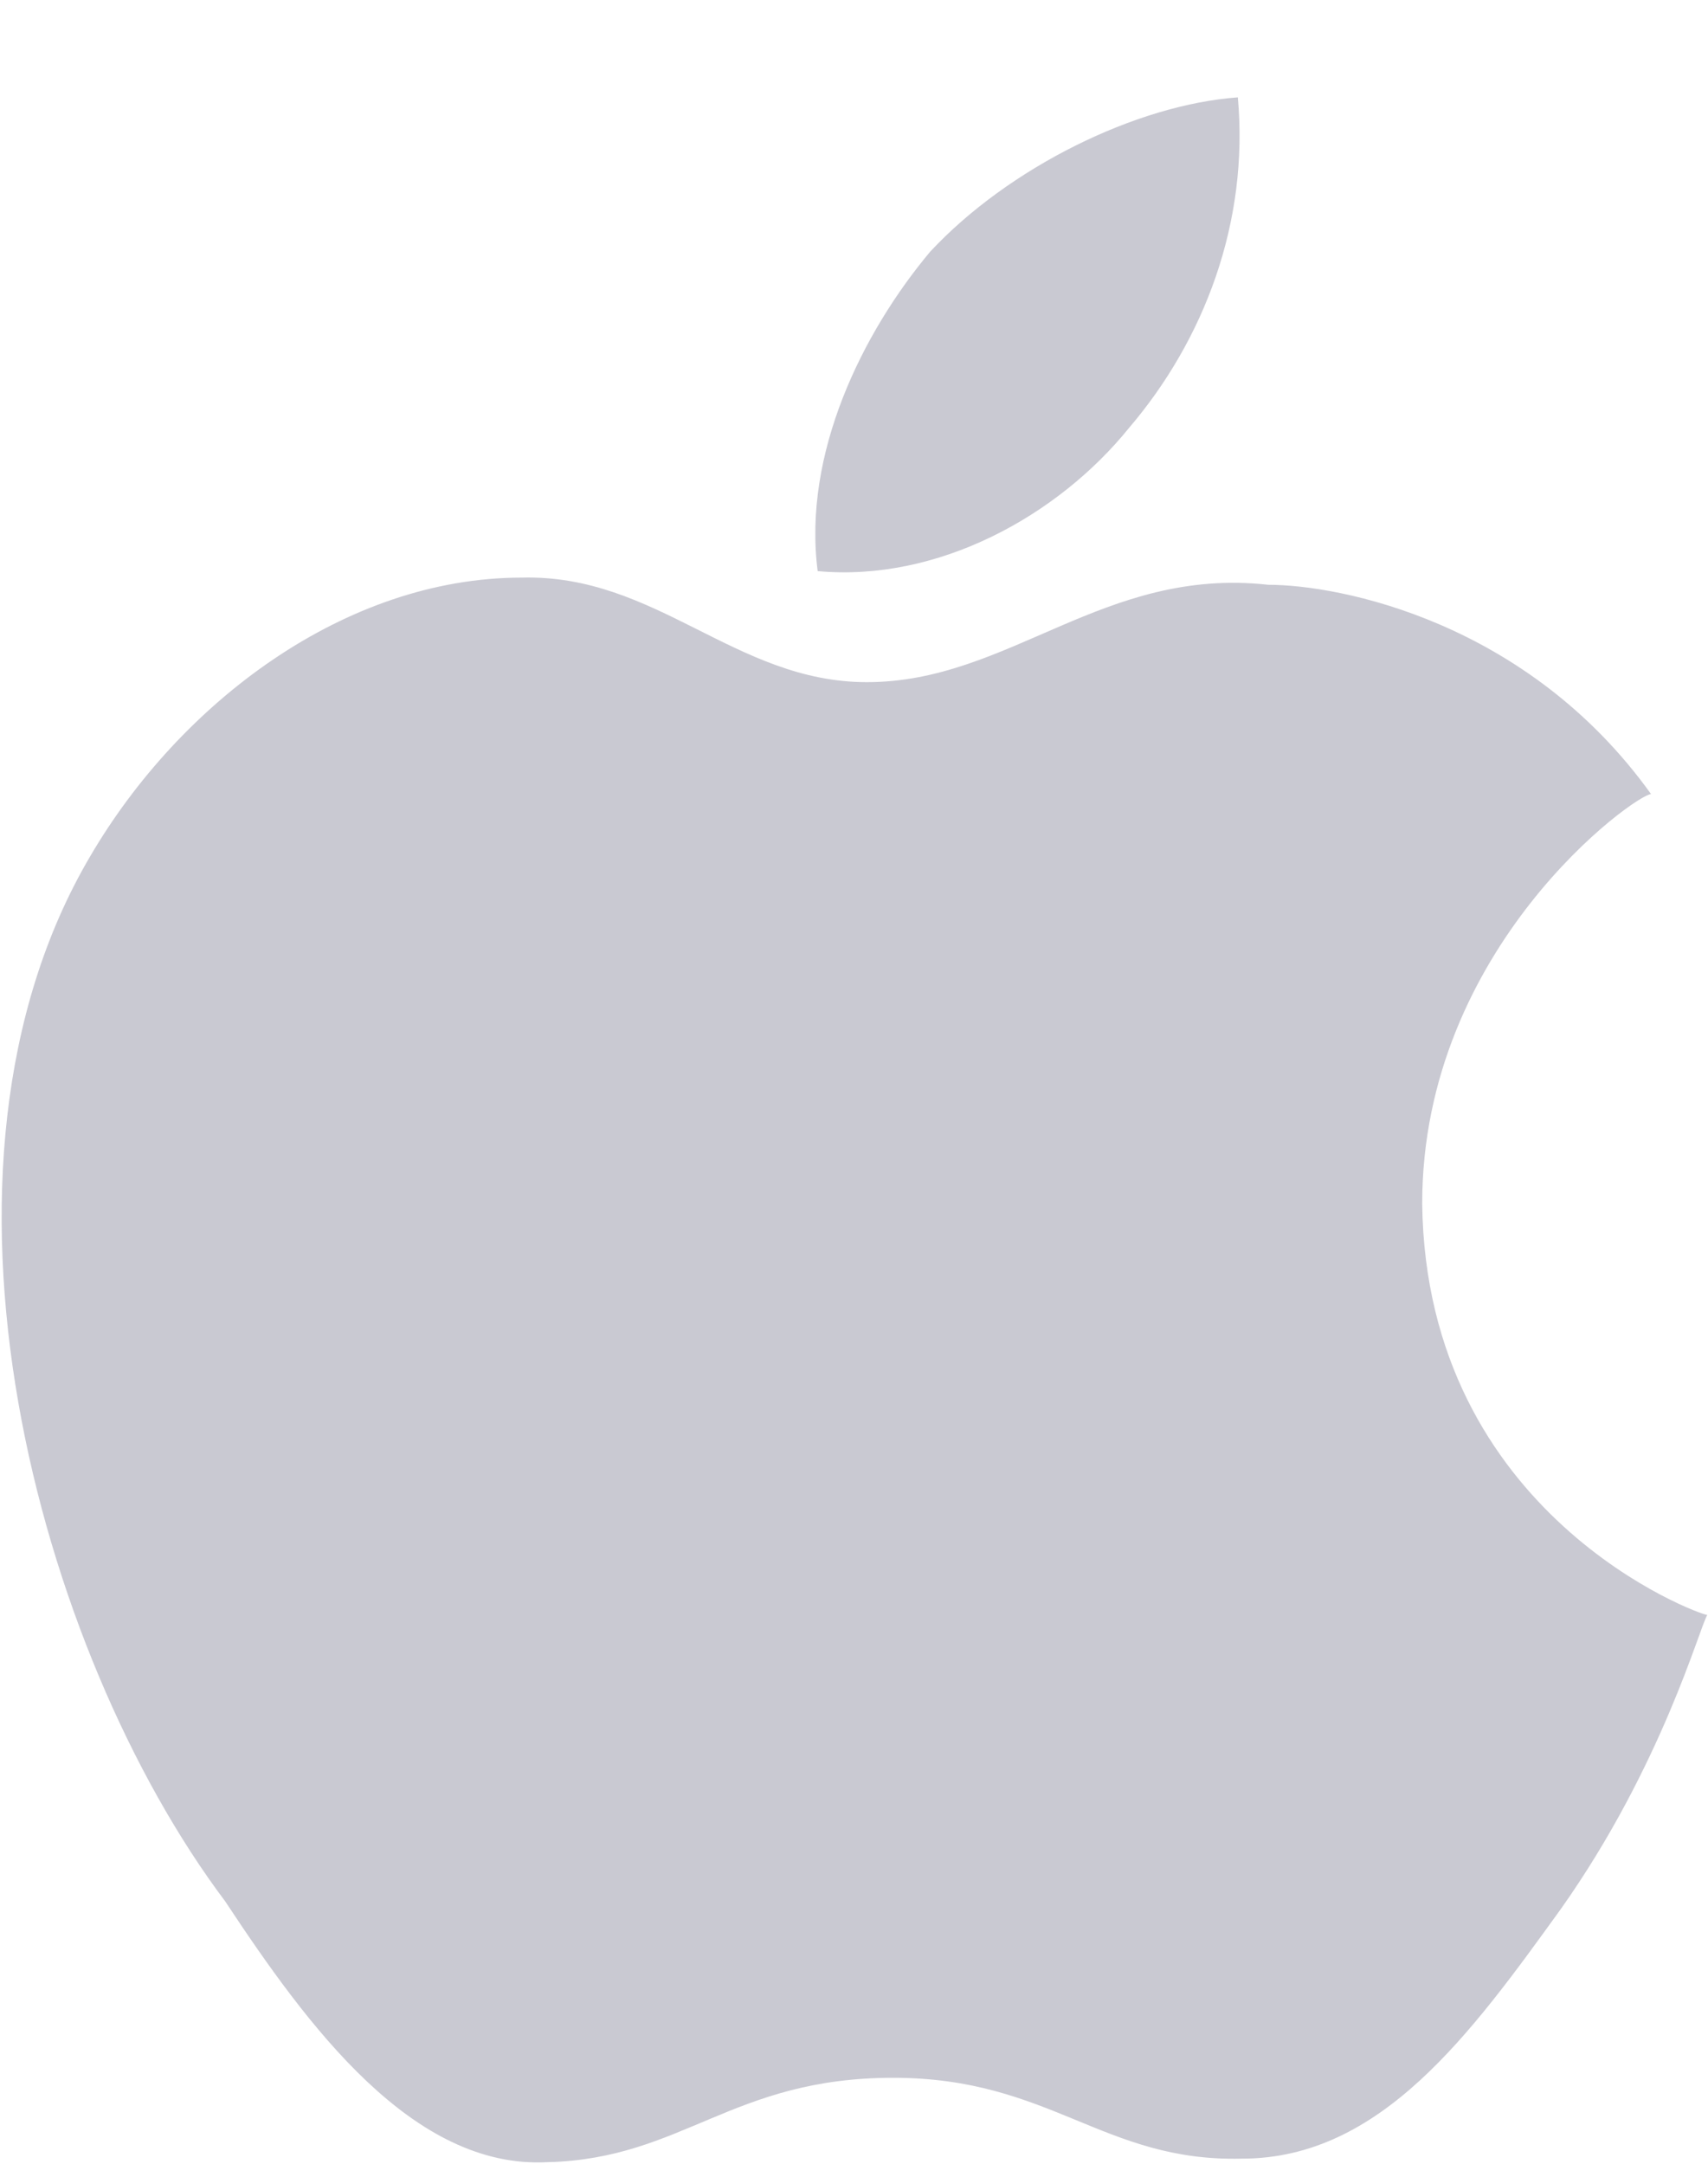 <svg xmlns="http://www.w3.org/2000/svg" width="15" height="19"><path fill="#C9C9D2" fill-rule="evenodd" d="M.791 7.521c-1.615 2.743-.461 6.982 1.187 9.175.725 1.098 1.648 2.354 2.833 2.29 1.187-.031 1.615-.741 3.033-.741 1.384 0 1.845.741 3.064.71 1.219 0 2.01-1.098 2.801-2.194.89-1.258 1.22-2.483 1.285-2.58-.065 0-2.471-.872-2.504-3.612 0-2.259 1.878-3.596 2.01-3.596-1.087-1.517-2.735-1.838-3.361-1.838-1.45-.161-2.273.855-3.526.855-1.157 0-1.846-.95-3.032-.918-1.548 0-2.999 1.095-3.79 2.449zM8.169 2.21c-.594.709-1.121 1.773-.988 2.805 1.054.097 2.108-.483 2.734-1.257.66-.773 1.055-1.806.956-2.903-.89.064-2.011.614-2.702 1.355z"/></svg>